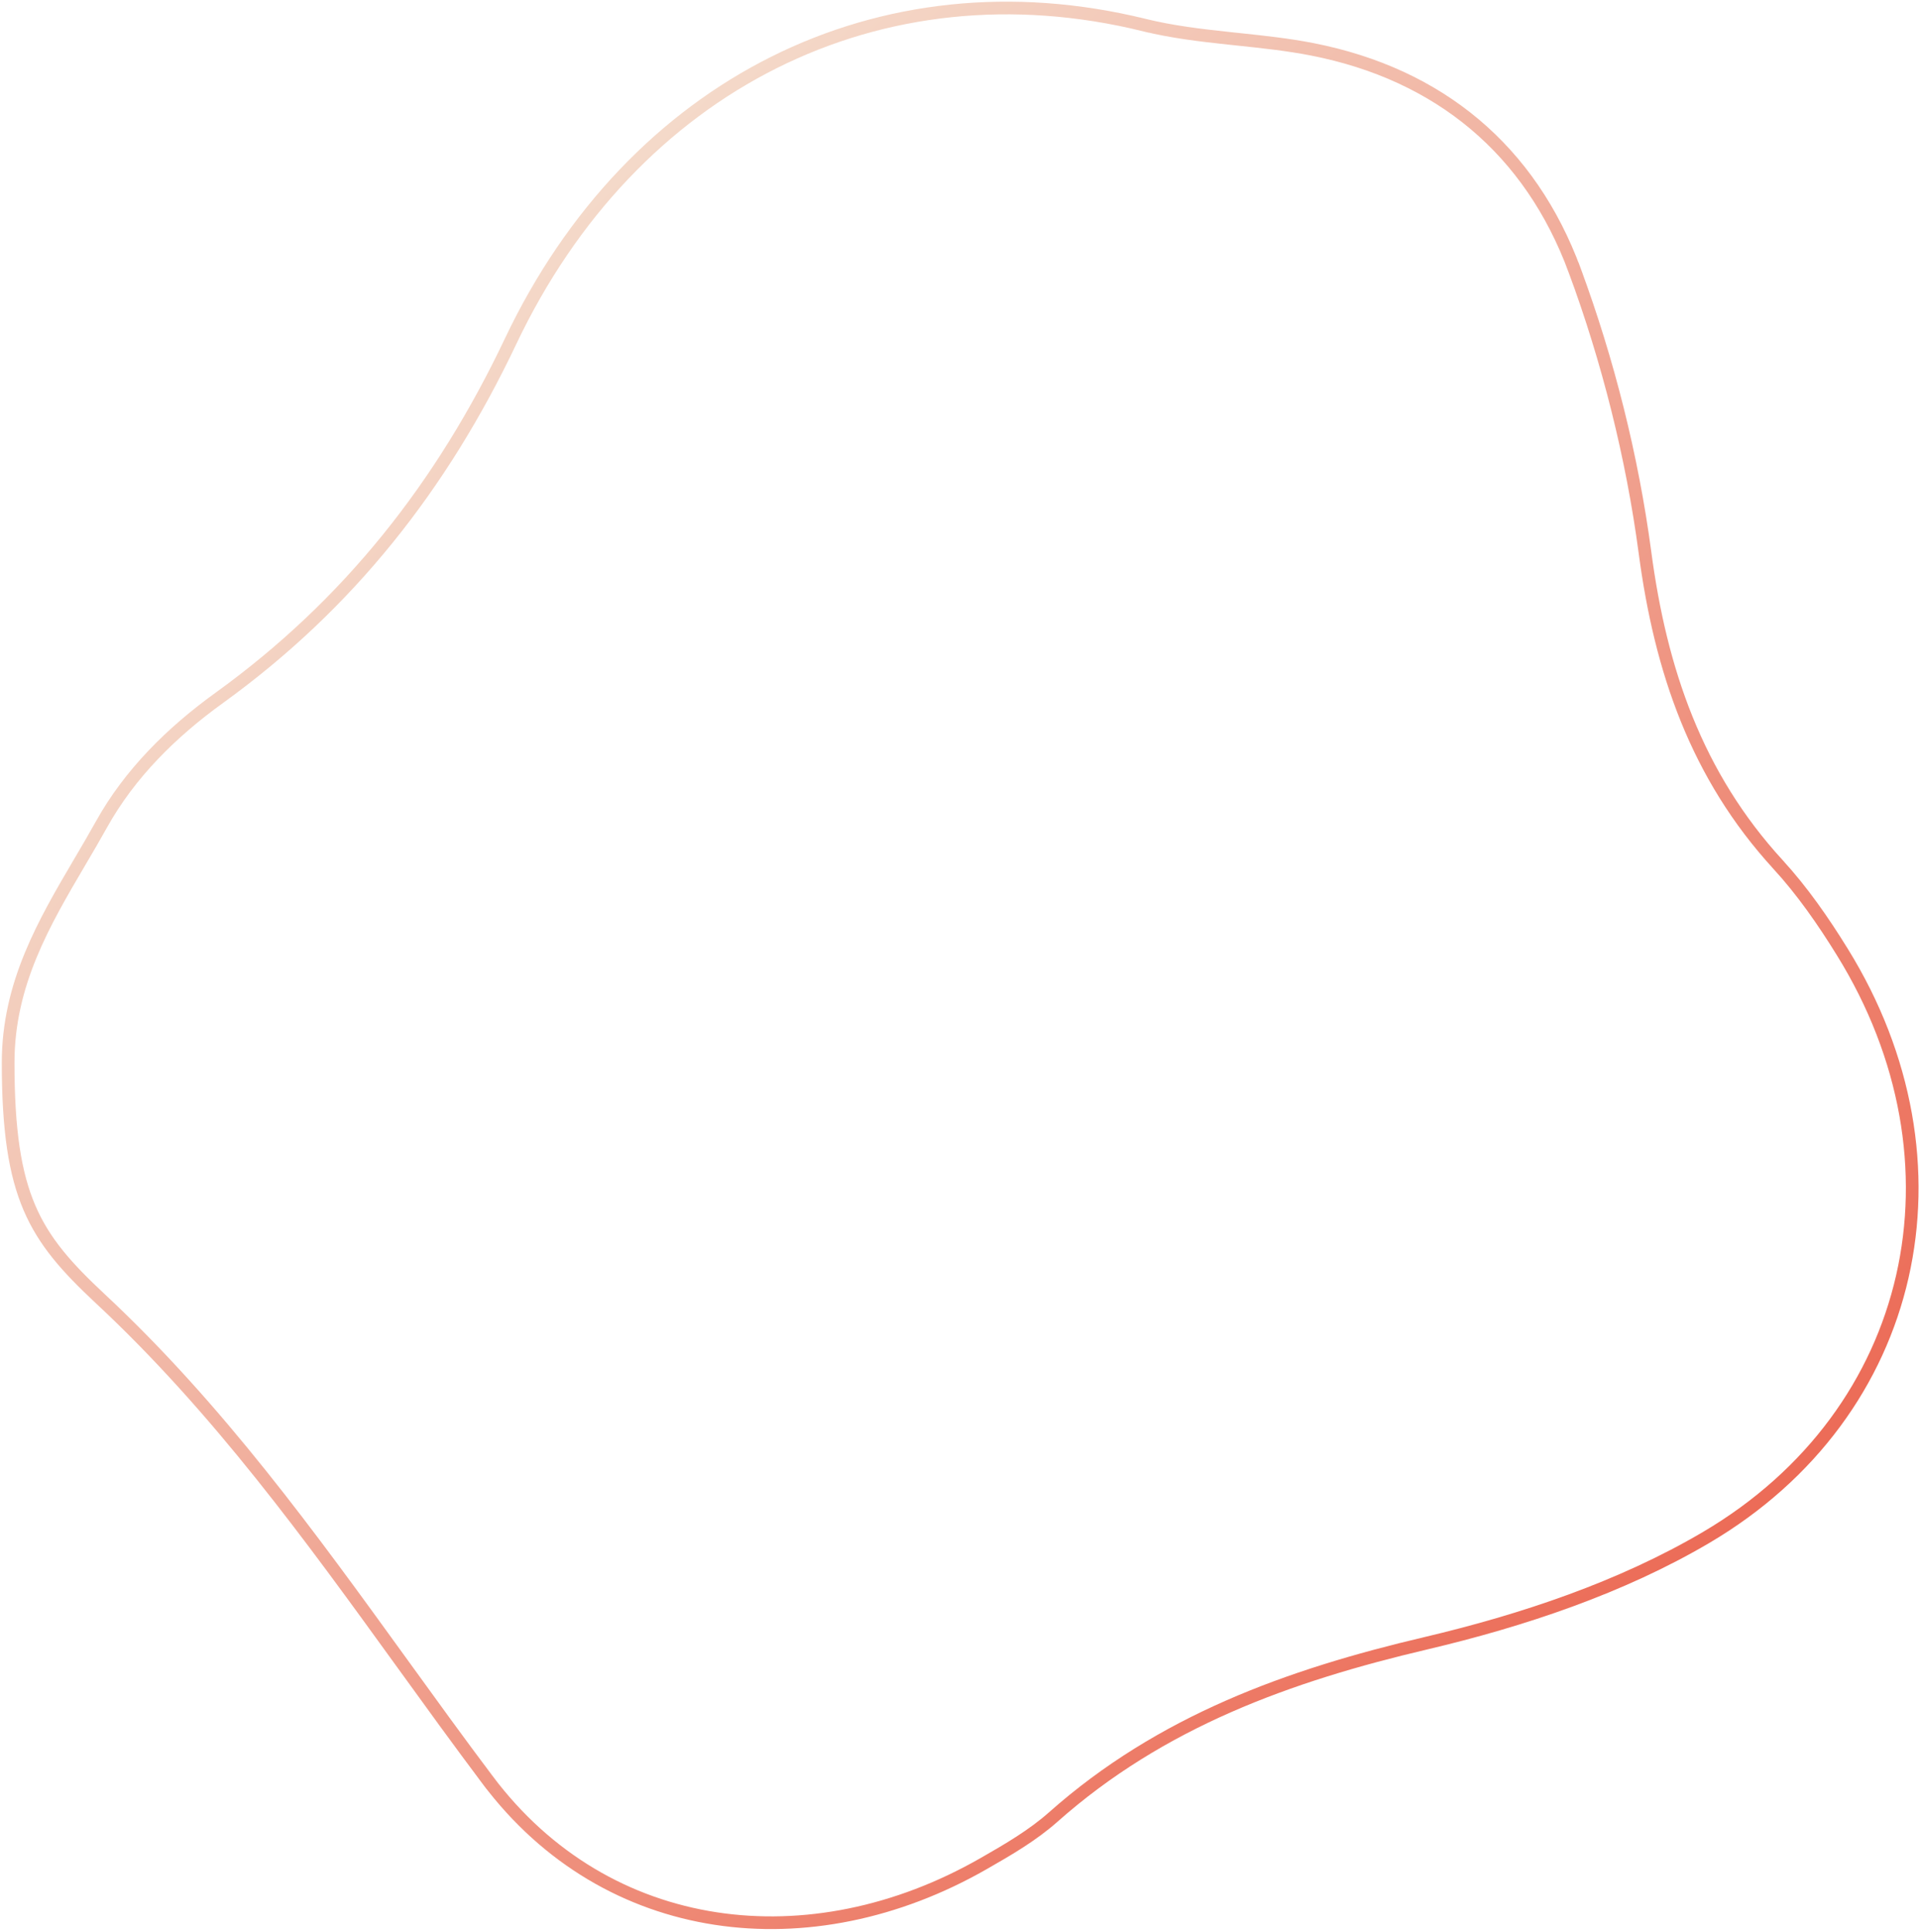 <svg width="454" height="457" viewBox="0 0 454 457" fill="none" xmlns="http://www.w3.org/2000/svg">
<path d="M310.479 11.674L310.479 11.674C340.598 17.58 362.047 35.544 372.552 64L373.959 63.481L372.552 64C380.451 85.392 386.157 108.089 389.171 130.706C392.876 158.642 401.369 183.49 420.647 204.526L420.647 204.527C426.367 210.762 431.342 217.914 435.848 225.213L435.849 225.215C466.579 274.821 453.745 334.23 403.641 363.745C383.565 375.573 360.241 383.374 337.312 388.779C304.896 396.395 274.67 407.265 249.186 429.882C244.336 434.18 238.558 437.566 232.713 440.903L232.711 440.904C191.787 464.36 143.592 458.682 115.385 421.148L114.185 422.05L115.385 421.148C108.541 412.043 101.862 402.805 95.179 393.563C73.351 363.374 51.485 333.133 23.727 307.257C15.806 299.865 10.425 293.838 6.973 285.773C3.511 277.687 1.926 267.405 1.926 251.414C1.926 232.747 10.441 218.271 18.877 203.931C20.618 200.971 22.356 198.017 24.015 195.033C30.687 183.045 40.575 173.262 51.847 165.124C82.519 142.987 104.604 114.879 120.798 80.748C149.633 19.992 208.13 -9.475 270.727 5.932L271.086 4.476L270.728 5.933C277.296 7.549 284.033 8.345 290.702 9.058C291.403 9.133 292.103 9.207 292.802 9.28C298.783 9.912 304.689 10.536 310.479 11.674Z" stroke="url(#paint0_linear_1914_1252)" stroke-width="3"/>
<defs>
<linearGradient id="paint0_linear_1914_1252" x1="114.787" y1="71.393" x2="430.858" y2="399.633" gradientUnits="userSpaceOnUse">
<stop stop-color="#F4D9C9"/>
<stop offset="1" stop-color="#EB614C"/>
</linearGradient>
</defs>
</svg>
